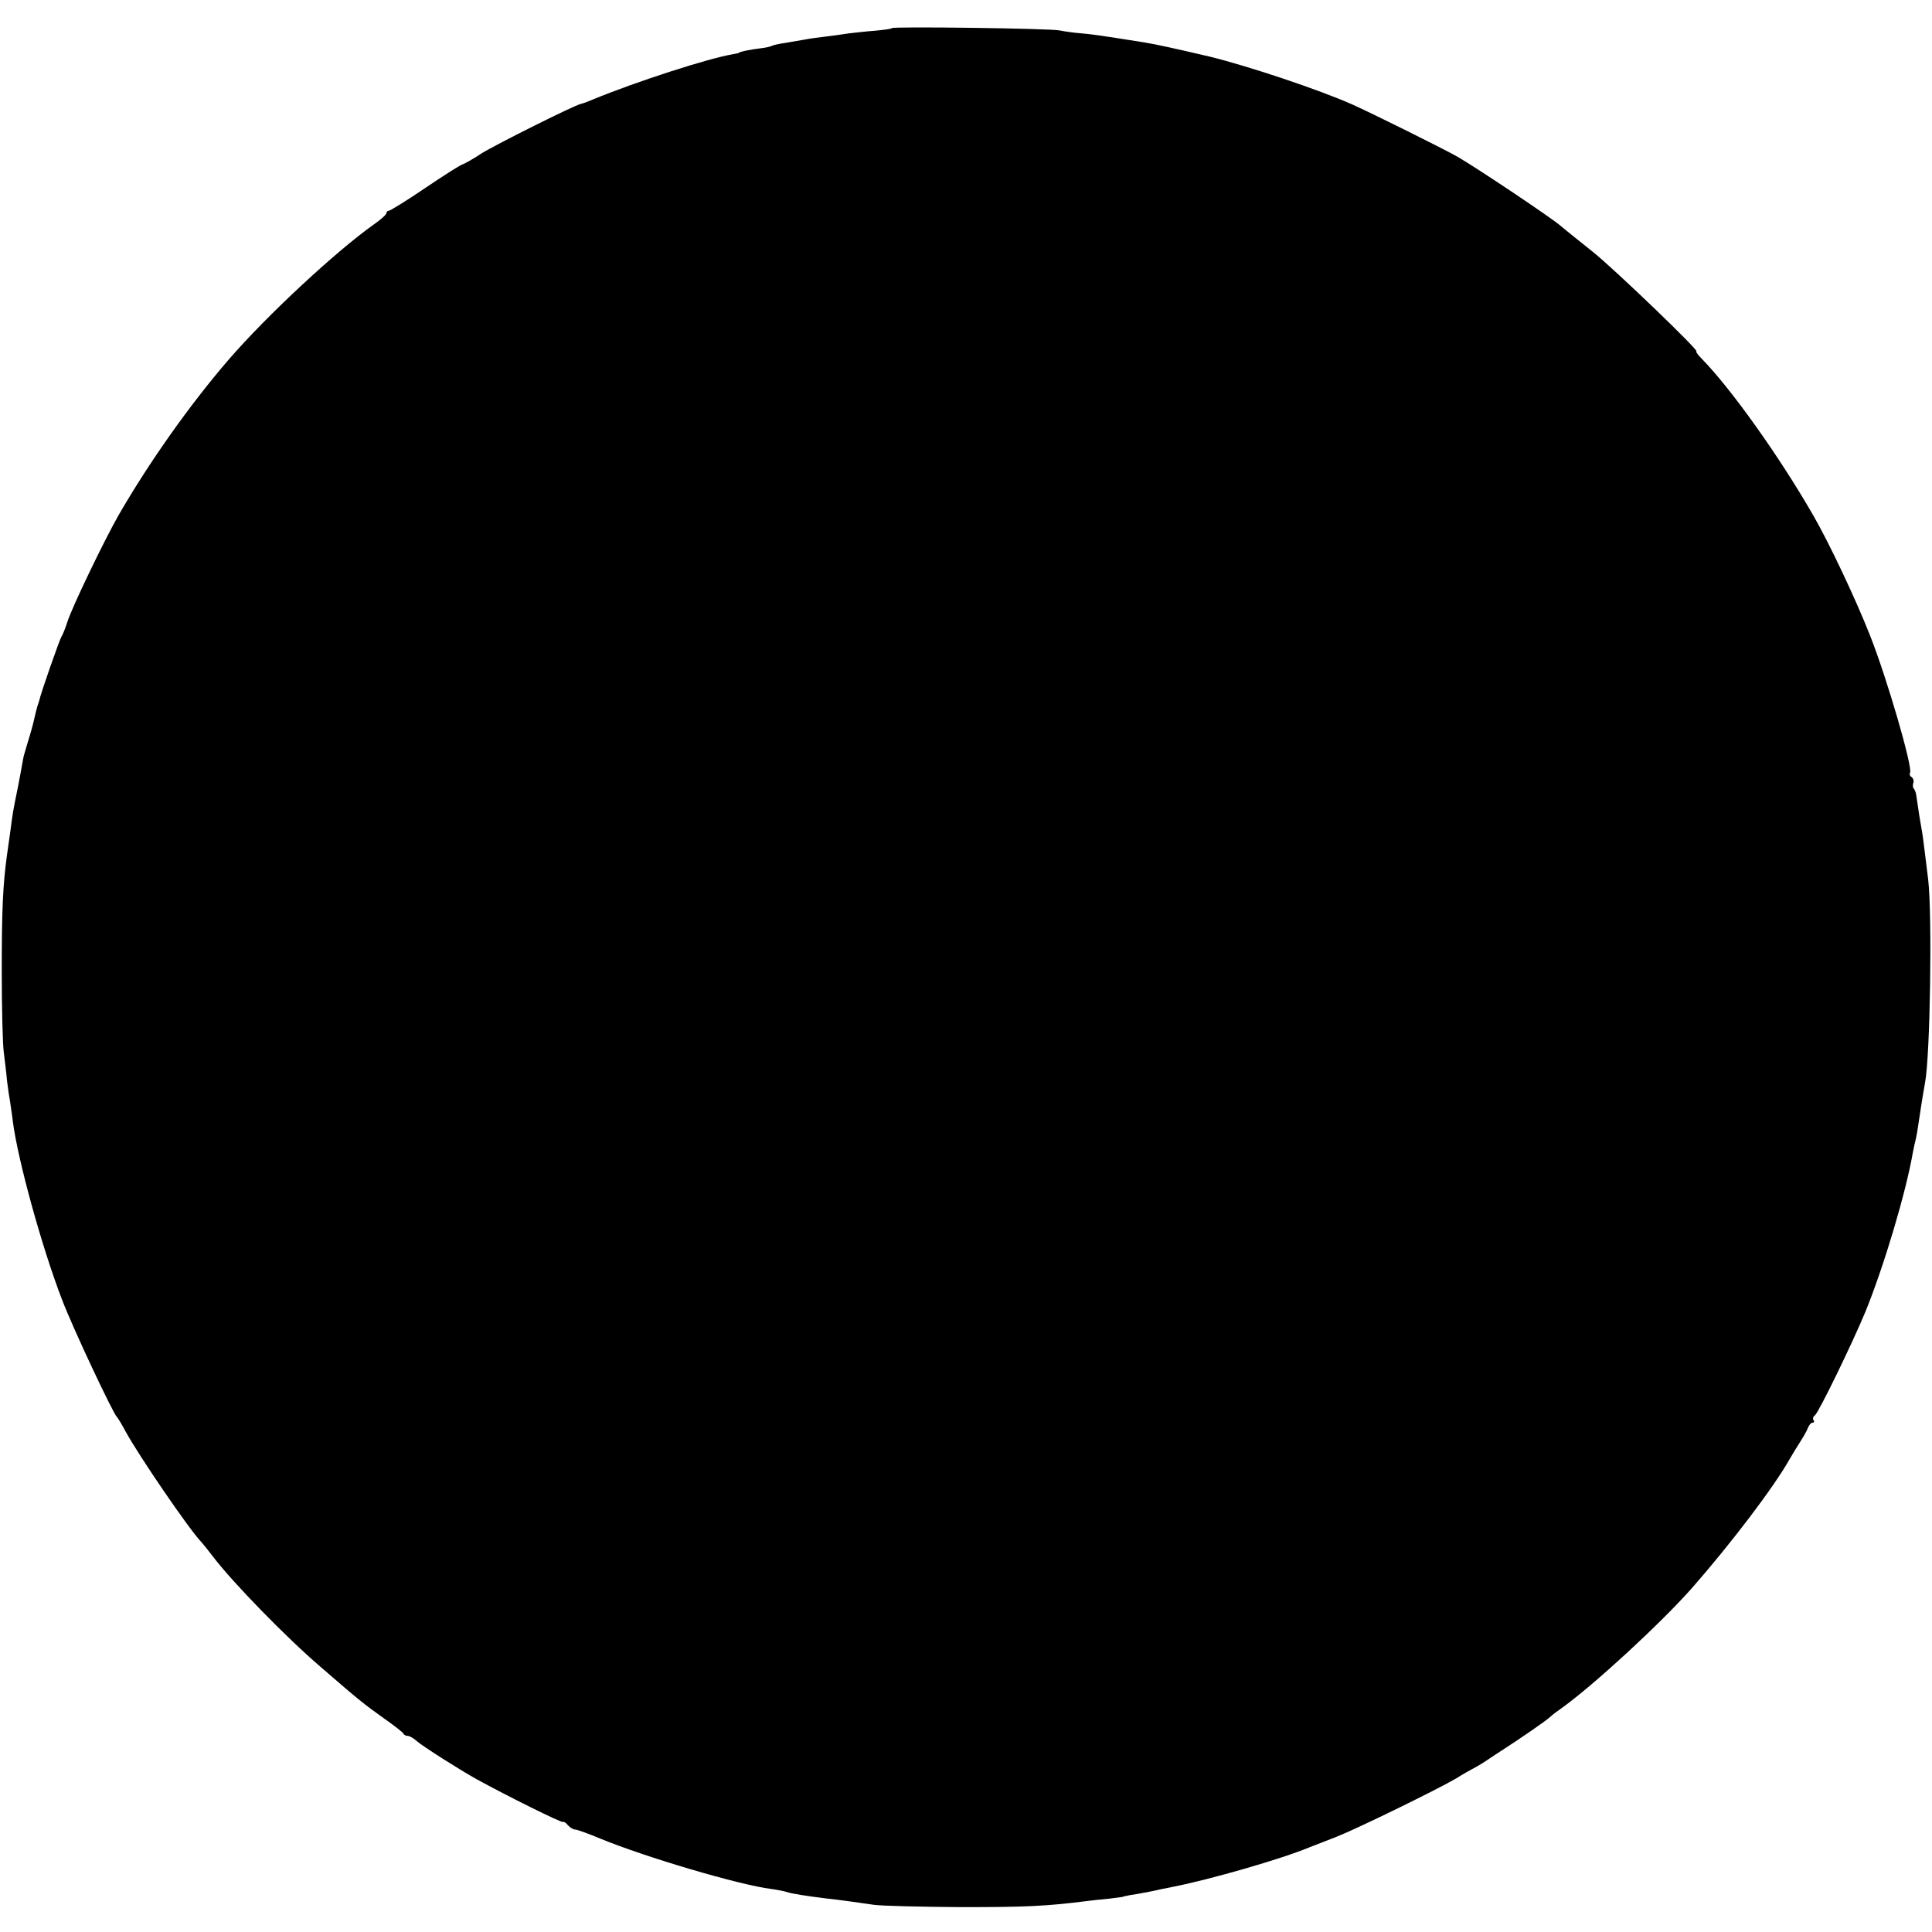 <?xml version="1.0" standalone="no"?>
<!DOCTYPE svg PUBLIC "-//W3C//DTD SVG 20010904//EN"
 "http://www.w3.org/TR/2001/REC-SVG-20010904/DTD/svg10.dtd">
<svg version="1.0" xmlns="http://www.w3.org/2000/svg"
 width="660pt" height="660pt" viewBox="0 0 660 660"
 preserveAspectRatio="xMidYMid meet">
<g transform="translate(0,660) scale(0.1,-0.1)"
fill="#000000" stroke="none">
<path d="M3047 6504 c-2 -3 -28 -6 -58 -9 -30 -2 -70 -7 -89 -9 -19 -3 -55 -8
-80 -11 -25 -3 -56 -7 -70 -10 -13 -2 -42 -7 -64 -11 -22 -3 -44 -8 -48 -10
-4 -3 -22 -7 -40 -9 -34 -4 -73 -12 -73 -15 0 -1 -9 -3 -20 -5 -82 -13 -335
-95 -480 -155 -16 -7 -35 -14 -41 -15 -23 -5 -291 -139 -339 -169 -27 -18 -57
-35 -66 -38 -9 -3 -67 -40 -129 -82 -62 -42 -117 -76 -122 -76 -4 0 -8 -4 -8
-8 0 -5 -19 -22 -42 -38 -130 -92 -368 -313 -499 -465 -130 -151 -269 -347
-374 -529 -49 -86 -159 -314 -175 -365 -7 -22 -16 -44 -20 -50 -6 -8 -72 -197
-75 -215 -1 -3 -4 -14 -8 -25 -3 -11 -8 -31 -11 -45 -3 -14 -12 -47 -21 -75
-8 -27 -15 -51 -15 -52 0 -2 0 -4 -1 -5 0 -2 -2 -12 -4 -23 -2 -11 -8 -45 -14
-75 -17 -82 -18 -91 -25 -145 -4 -27 -9 -66 -12 -85 -14 -102 -18 -186 -18
-395 0 -126 3 -252 7 -280 3 -27 9 -71 11 -97 3 -25 8 -59 11 -75 2 -17 7 -45
9 -65 17 -131 99 -429 168 -608 36 -95 174 -388 187 -400 3 -3 17 -25 30 -50
44 -81 218 -336 259 -378 7 -8 25 -30 40 -50 66 -87 251 -277 368 -377 135
-117 147 -126 214 -174 36 -25 66 -49 68 -53 2 -5 9 -8 15 -8 6 0 20 -8 31
-18 19 -17 148 -99 206 -131 98 -54 289 -149 293 -145 2 2 10 -2 17 -11 7 -8
18 -15 25 -15 7 0 45 -14 86 -31 153 -63 473 -158 584 -172 22 -3 47 -8 55
-11 15 -5 65 -13 130 -21 46 -5 104 -13 165 -22 28 -4 163 -7 300 -8 218 0
288 3 430 21 17 2 50 6 75 8 25 3 45 6 45 6 0 1 11 3 25 6 29 4 91 16 105 20
6 1 24 5 40 8 124 24 372 95 470 136 11 4 52 20 90 35 78 31 347 163 410 200
22 14 47 28 55 32 8 4 31 17 50 30 19 13 42 28 50 33 68 44 148 99 166 115 6
6 23 19 39 30 110 79 337 288 445 410 135 154 280 345 334 441 9 16 26 43 36
59 11 17 23 38 26 47 4 10 11 18 16 18 5 0 7 4 3 9 -3 5 -1 12 5 16 12 8 127
244 173 355 63 155 138 406 162 545 3 17 8 37 10 45 2 8 6 32 9 53 14 94 18
114 22 137 18 92 25 573 11 695 -4 33 -10 80 -13 105 -3 25 -7 56 -10 70 -4
22 -11 65 -18 115 -1 8 -5 17 -8 21 -4 3 -4 12 -2 19 3 7 0 16 -5 20 -6 3 -9
10 -6 15 10 17 -78 321 -137 470 -48 122 -140 317 -194 410 -115 200 -280 432
-382 536 -13 13 -20 24 -17 24 12 0 -279 280 -354 340 -45 36 -94 75 -109 88
-32 28 -288 199 -352 236 -45 26 -295 150 -360 179 -115 51 -355 131 -485 163
-119 28 -183 42 -225 49 -14 2 -56 9 -95 15 -38 6 -92 14 -120 16 -27 2 -61 7
-75 10 -29 7 -566 14 -573 8z"/>
</g>
</svg>
